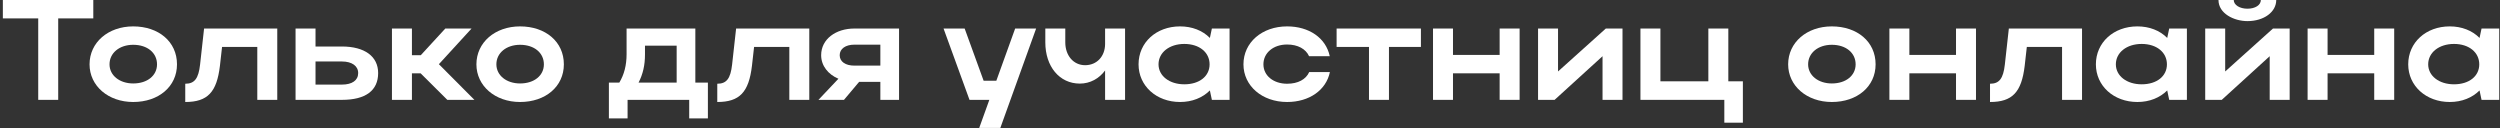 <?xml version="1.0" encoding="UTF-8"?> <svg xmlns="http://www.w3.org/2000/svg" width="701" height="36" viewBox="0 0 701 36" fill="none"><rect x="0" y="0" width="701" height="36" fill="#333333" stroke="none"/><path d="M10.72 28V5.16H0.8V0H26.16V5.16H16.32V28H10.72Z" fill="white"></path><path d="M25.109 18.04C25.109 11.92 30.309 7.4 37.349 7.4C44.469 7.4 49.629 11.68 49.629 18.04C49.629 24.28 44.469 28.6 37.349 28.6C30.349 28.6 25.109 24.08 25.109 18.04ZM30.709 18.04C30.709 21.16 33.549 23.4 37.349 23.4C41.349 23.4 44.029 21.16 44.029 18.04C44.029 14.84 41.349 12.56 37.349 12.56C33.509 12.56 30.709 14.84 30.709 18.04Z" fill="white"></path><path d="M56.105 18.08L57.225 8H77.745V28H72.145V13.16H62.265L61.665 18.48C60.785 25.84 58.225 28.6 51.945 28.6V23.48C54.545 23.48 55.665 22.04 56.105 18.08Z" fill="white"></path><path d="M82.873 8H88.472V13.04H95.873C102.233 13.04 106.033 15.8 106.033 20.48C106.033 25.4 102.513 28 95.873 28H82.873V8ZM100.433 20.48C100.433 18.52 98.713 17.24 95.873 17.24H88.472V23.72H95.873C98.752 23.72 100.433 22.52 100.433 20.48Z" fill="white"></path><path d="M115.504 20.56V28H109.904V8H115.504V15.48H117.984L124.864 8H132.224L123.064 18L133.024 28H125.424L117.944 20.56H115.504Z" fill="white"></path><path d="M133.586 18.04C133.586 11.92 138.786 7.4 145.826 7.4C152.946 7.4 158.106 11.68 158.106 18.04C158.106 24.28 152.946 28.6 145.826 28.6C138.826 28.6 133.586 24.08 133.586 18.04ZM139.186 18.04C139.186 21.16 142.026 23.4 145.826 23.4C149.826 23.4 152.506 21.16 152.506 18.04C152.506 14.84 149.826 12.56 145.826 12.56C141.986 12.56 139.186 14.84 139.186 18.04Z" fill="white"></path><path d="M170.734 23.16H173.654C175.014 20.92 175.694 18.28 175.694 15.2V8H194.974V23.16H198.494V33.2H193.254V28H175.974V33.2H170.734V23.16ZM179.054 23.16H189.734V12.8H180.854V15.28C180.854 18.24 180.294 20.76 179.054 23.16Z" fill="white"></path><path d="M205.285 18.08L206.405 8H226.925V28H221.325V13.16H211.445L210.845 18.48C209.965 25.84 207.405 28.6 201.125 28.6V23.48C203.725 23.48 204.845 22.04 205.285 18.08Z" fill="white"></path><path d="M236.652 28H229.492L235.092 22.08C232.252 20.88 230.252 18.48 230.252 15.48C230.252 10.96 234.372 8 239.572 8H252.092V28H246.852V22.96H240.892L236.652 28ZM235.452 15.48C235.452 17.28 237.052 18.4 239.572 18.4H246.852V12.52H239.572C237.092 12.52 235.452 13.68 235.452 15.48Z" fill="white"></path><path d="M280.49 35.88H274.57L277.41 28H271.85L264.57 8H270.49L275.81 22.64H279.37L284.65 8H290.53L280.49 35.88Z" fill="white"></path><path d="M309.867 12.32V8H315.467V28H309.867V19.76C308.187 22.04 305.667 23.44 302.787 23.44C297.067 23.44 293.107 18.64 293.107 11.88V8H298.707V11.88C298.707 15.56 300.987 18.28 304.267 18.28C307.587 18.28 309.867 15.76 309.867 12.32Z" fill="white"></path><path d="M344.77 28H339.81L339.25 25.36C337.21 27.4 334.29 28.6 330.89 28.6C324.25 28.6 319.25 24.08 319.25 18.04C319.25 11.92 324.21 7.4 330.89 7.4C334.25 7.4 337.21 8.56 339.25 10.64L339.81 8H344.77V28ZM324.85 18.04C324.85 21.28 327.89 23.64 332.09 23.64C336.33 23.64 339.17 21.36 339.17 18.04C339.17 14.68 336.29 12.32 332.09 12.32C327.89 12.32 324.85 14.72 324.85 18.04Z" fill="white"></path><path d="M354.264 18.04C354.264 21.24 357.104 23.48 360.904 23.48C363.944 23.48 366.184 22.28 367.104 20.2H372.904C371.864 25.28 367.104 28.6 360.904 28.6C353.904 28.6 348.664 24.08 348.664 18.04C348.664 11.92 353.864 7.4 360.904 7.4C367.064 7.4 371.784 10.64 372.864 15.76H367.064C366.144 13.72 363.904 12.48 360.904 12.48C357.064 12.48 354.264 14.8 354.264 18.04Z" fill="white"></path><path d="M383.864 28V13.16H374.784V8H398.424V13.16H389.464V28H383.864Z" fill="white"></path><path d="M401.818 28V8H407.418V15.4H420.498V8H426.098V28H420.498V20.56H407.418V28H401.818Z" fill="white"></path><path d="M454.951 28H449.351V15.76L435.911 28H431.271V8H436.871V20.04L450.271 8H454.951V28Z" fill="white"></path><path d="M459.982 28V8H465.582V22.8H479.022V8H484.622V22.8H488.702V34.4H483.502V28H459.982Z" fill="white"></path><path d="M501.398 18.04C501.398 11.92 506.598 7.4 513.638 7.4C520.758 7.4 525.918 11.68 525.918 18.04C525.918 24.28 520.758 28.6 513.638 28.6C506.638 28.6 501.398 24.08 501.398 18.04ZM506.998 18.04C506.998 21.16 509.838 23.4 513.638 23.4C517.638 23.4 520.318 21.16 520.318 18.04C520.318 14.84 517.638 12.56 513.638 12.56C509.798 12.56 506.998 14.84 506.998 18.04Z" fill="white"></path><path d="M529.787 28V8H535.387V15.4H548.467V8H554.067V28H548.467V20.56H535.387V28H529.787Z" fill="white"></path><path d="M562.16 18.08L563.28 8H583.8V28H578.2V13.16H568.32L567.72 18.48C566.84 25.84 564.28 28.6 558 28.6V23.48C560.6 23.48 561.72 22.04 562.16 18.08Z" fill="white"></path><path d="M613.207 28H608.247L607.687 25.36C605.647 27.4 602.727 28.6 599.327 28.6C592.687 28.6 587.687 24.08 587.687 18.04C587.687 11.92 592.647 7.4 599.327 7.4C602.687 7.4 605.647 8.56 607.687 10.64L608.247 8H613.207V28ZM593.287 18.04C593.287 21.28 596.327 23.64 600.527 23.64C604.767 23.64 607.607 21.36 607.607 18.04C607.607 14.68 604.727 12.32 600.527 12.32C596.327 12.32 593.287 14.72 593.287 18.04Z" fill="white"></path><path d="M630.181 5.92C626.421 5.92 622.061 3.8 622.061 0H626.341C626.341 1.4 628.021 2.44 630.181 2.44C632.341 2.44 633.941 1.44 633.941 0H638.261C638.261 3.36 634.821 5.92 630.181 5.92ZM642.021 28H636.421V15.76L622.981 28H618.341V8H623.941V20.04L637.341 8H642.021V28Z" fill="white"></path><path d="M647.052 28V8H652.652V15.4H665.732V8H671.332V28H665.732V20.56H652.652V28H647.052Z" fill="white"></path><path d="M700.785 28H695.825L695.265 25.36C693.225 27.4 690.305 28.6 686.905 28.6C680.265 28.6 675.265 24.08 675.265 18.04C675.265 11.92 680.225 7.4 686.905 7.4C690.265 7.4 693.225 8.56 695.265 10.64L695.825 8H700.785V28ZM680.865 18.04C680.865 21.28 683.905 23.64 688.105 23.64C692.345 23.64 695.185 21.36 695.185 18.04C695.185 14.68 692.305 12.32 688.105 12.32C683.905 12.32 680.865 14.72 680.865 18.04Z" fill="white"></path></svg> 